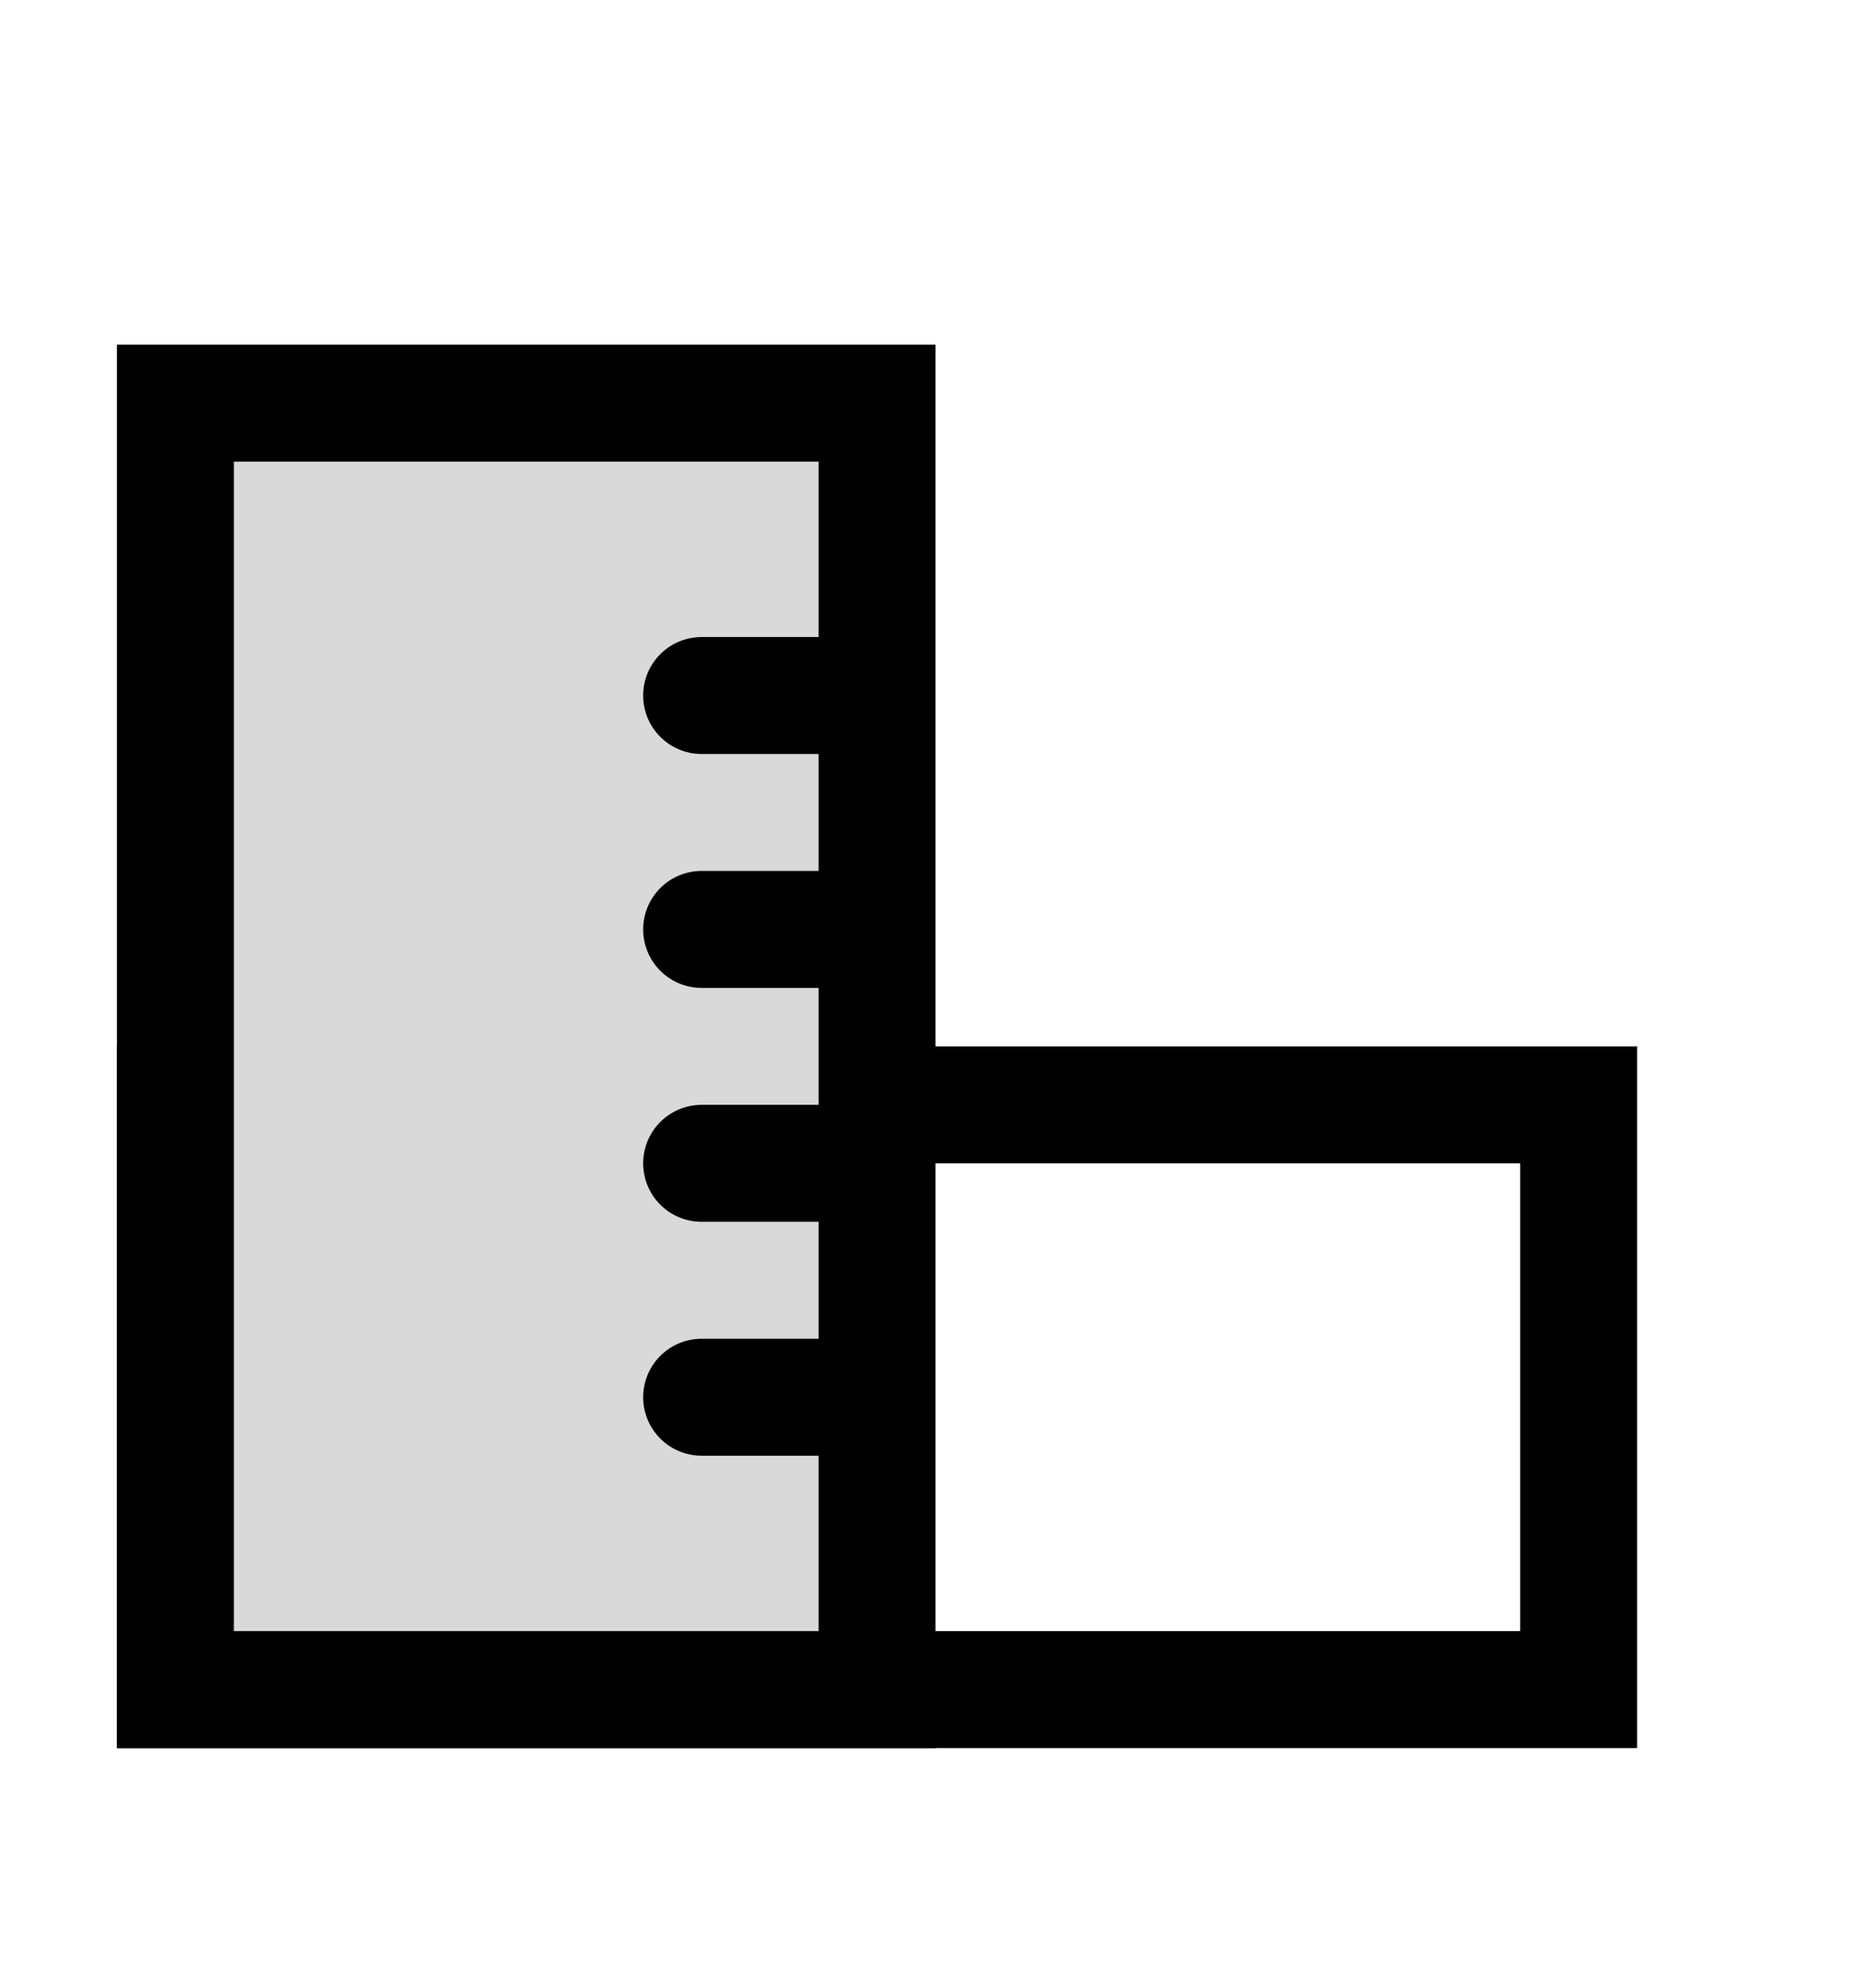 <svg width="16" height="17" viewBox="0 0 16 17" fill="none" xmlns="http://www.w3.org/2000/svg">
<rect x="13.5" y="9.447" width="5" height="12" transform="rotate(90 13.5 9.447)" stroke="black"/>
<rect x="1.5" y="3.447" width="6" height="11" fill="#D9D9D9" stroke="black"/>
<path d="M7.5 5.947H6" stroke="black" stroke-linecap="round"/>
<path d="M7.5 7.947H6" stroke="black" stroke-linecap="round"/>
<path d="M7.5 9.947H6" stroke="black" stroke-linecap="round"/>
<path d="M7.5 11.947H6" stroke="black" stroke-linecap="round"/>
</svg>
